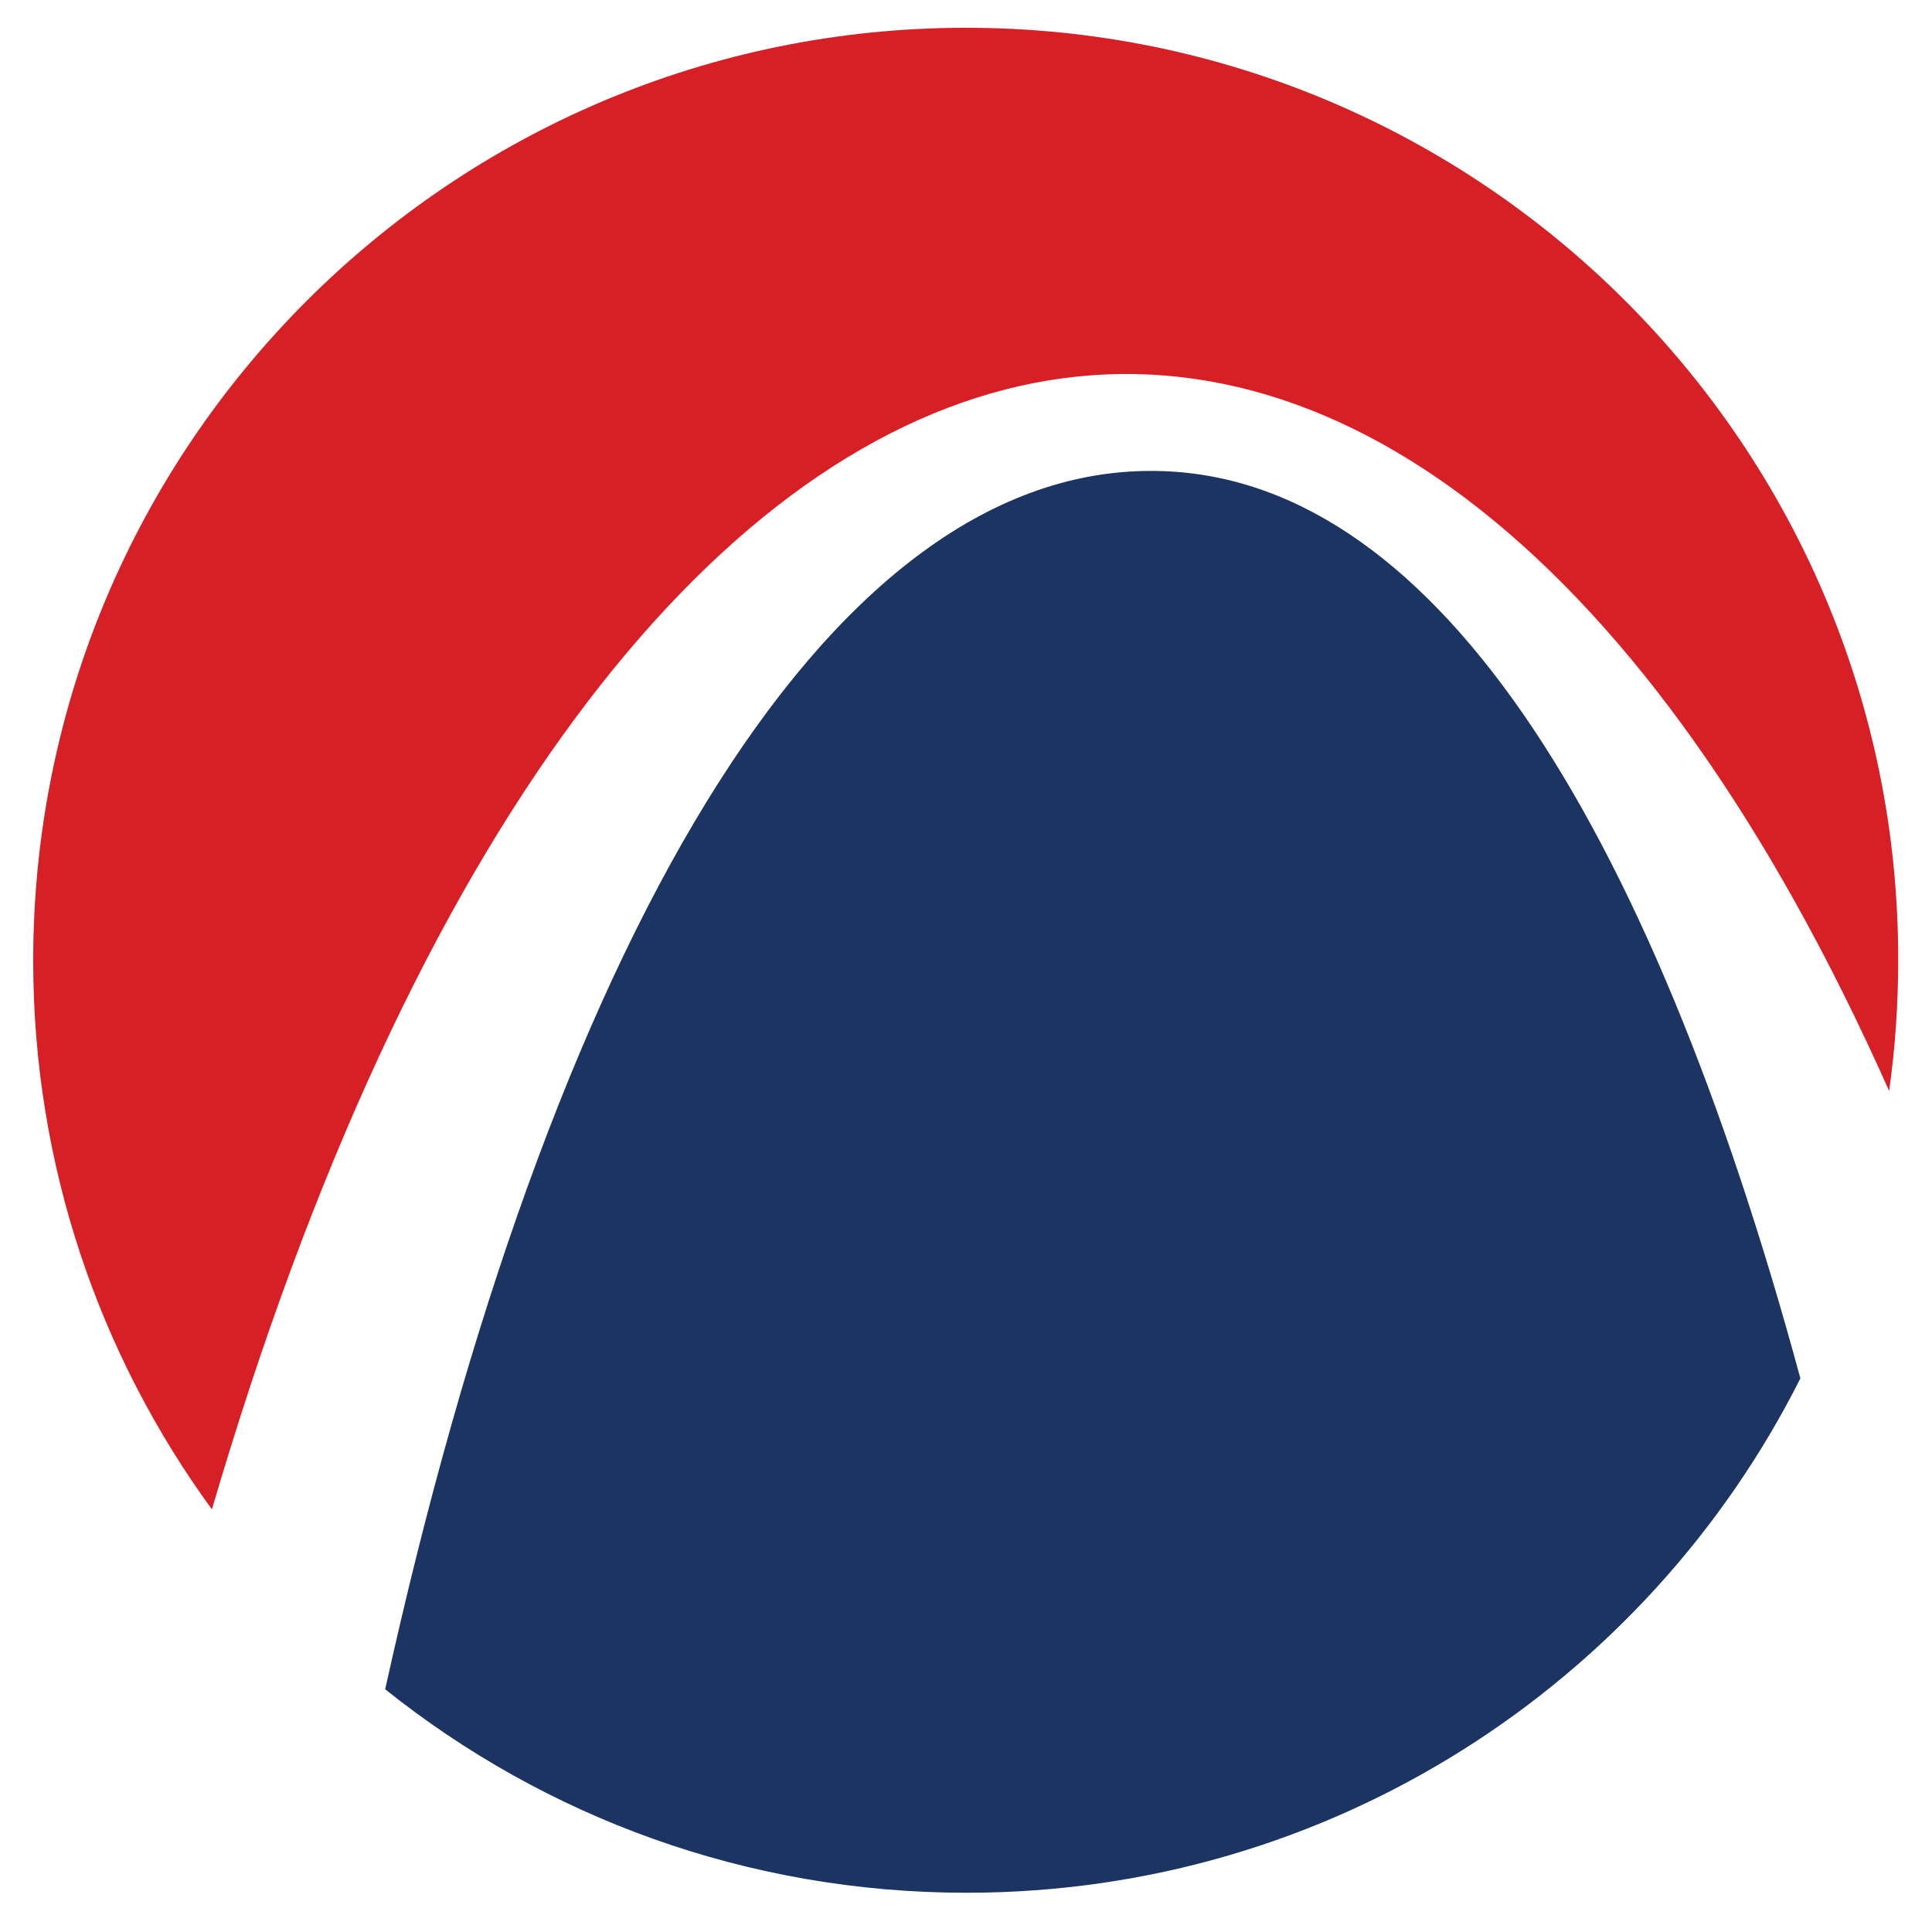 <svg xmlns="http://www.w3.org/2000/svg" id="Layer_1" data-name="Layer 1" viewBox="0 0 32 32"><defs><style>      .cls-1 {        fill: #1c3461;      }      .cls-2 {        fill: #d71f26;      }    </style></defs><path class="cls-2" d="M31.29,18.07c.1-.71.15-1.43.15-2.17C31.45,7.38,24.53.46,16,.46S.55,7.38.55,15.91c0,3.4,1.1,6.54,2.96,9.09C10.11,2.5,23.34.19,31.29,18.07Z"></path><path class="cls-1" d="M19.06,7.8c-5.43,0-9.97,7.9-12.68,20.18,2.64,2.11,5.98,3.37,9.63,3.37,6.04,0,11.27-3.47,13.81-8.52-2.52-9.29-6.13-15.03-10.75-15.03Z"></path></svg>